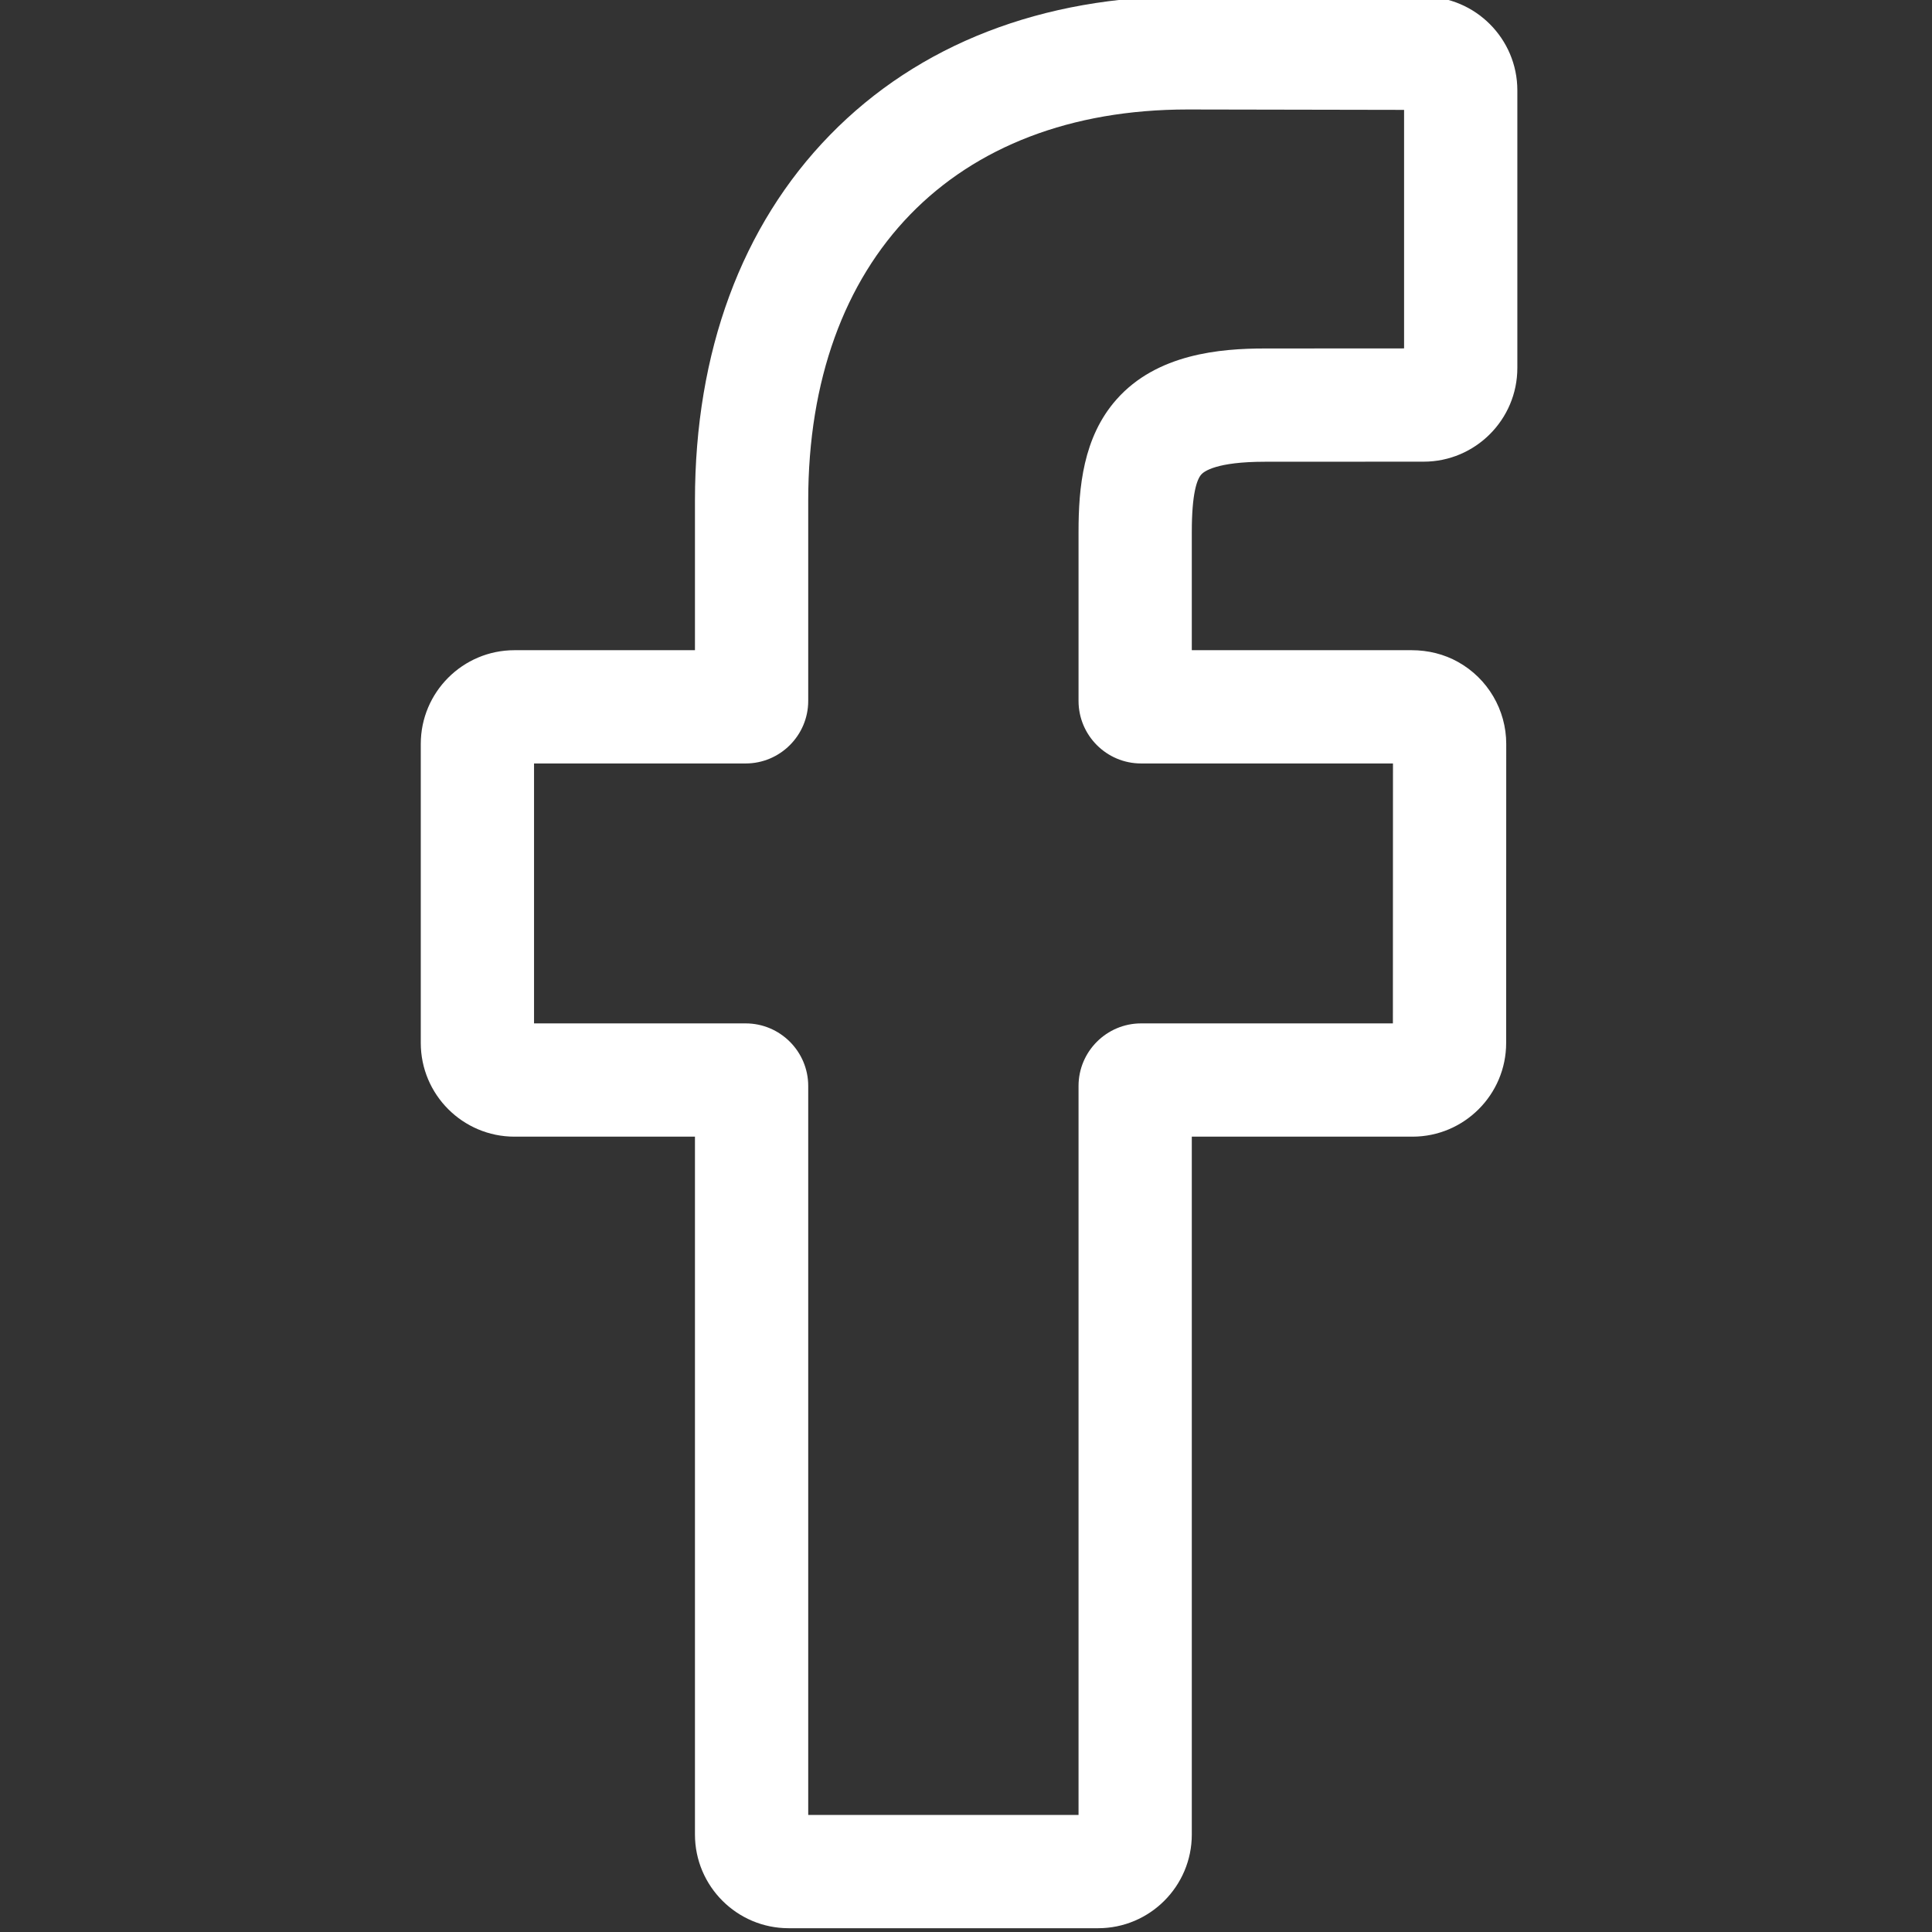 <svg width="24" height="24" viewBox="0 0 24 24" fill="none" xmlns="http://www.w3.org/2000/svg">
<rect x="0" y="0" width="24" height="24" fill="#333333" stroke="none"/>
<g clip-path="url(#clip0_307_1075)">
<path d="M13.641 23.953H9.797C9.155 23.953 8.633 23.431 8.633 22.789V14.12H6.391C5.749 14.12 5.227 13.598 5.227 12.956V9.241C5.227 8.599 5.749 8.077 6.391 8.077H8.633V6.217C8.633 4.372 9.212 2.803 10.308 1.679C11.408 0.55 12.946 -0.047 14.755 -0.047L17.686 -0.042C18.327 -0.041 18.849 0.481 18.849 1.122V4.571C18.849 5.213 18.326 5.735 17.685 5.735L15.711 5.736C15.109 5.736 14.956 5.857 14.923 5.894C14.869 5.955 14.805 6.128 14.805 6.607V8.077H17.536C17.742 8.077 17.941 8.127 18.112 8.223C18.482 8.429 18.711 8.82 18.711 9.241L18.71 12.956C18.71 13.598 18.188 14.12 17.546 14.12H14.805V22.789C14.805 23.431 14.283 23.953 13.641 23.953ZM10.04 22.546H13.398V13.49C13.398 13.062 13.747 12.713 14.175 12.713H17.303L17.304 9.484H14.175C13.746 9.484 13.398 9.135 13.398 8.707V6.607C13.398 6.058 13.454 5.432 13.869 4.963C14.37 4.395 15.16 4.329 15.711 4.329L17.442 4.328V1.365L14.754 1.36C11.847 1.36 10.04 3.221 10.04 6.217V8.707C10.04 9.135 9.691 9.484 9.263 9.484H6.634V12.713H9.263C9.691 12.713 10.04 13.062 10.04 13.49V22.546ZM17.684 1.365H17.684H17.684Z" fill="white"/>
</g>
<defs>
<clipPath id="clip0_307_1075">
<rect width="23.953" height="24" fill="white" transform="translate(0.047)"/>
</clipPath>
</defs>
</svg>
